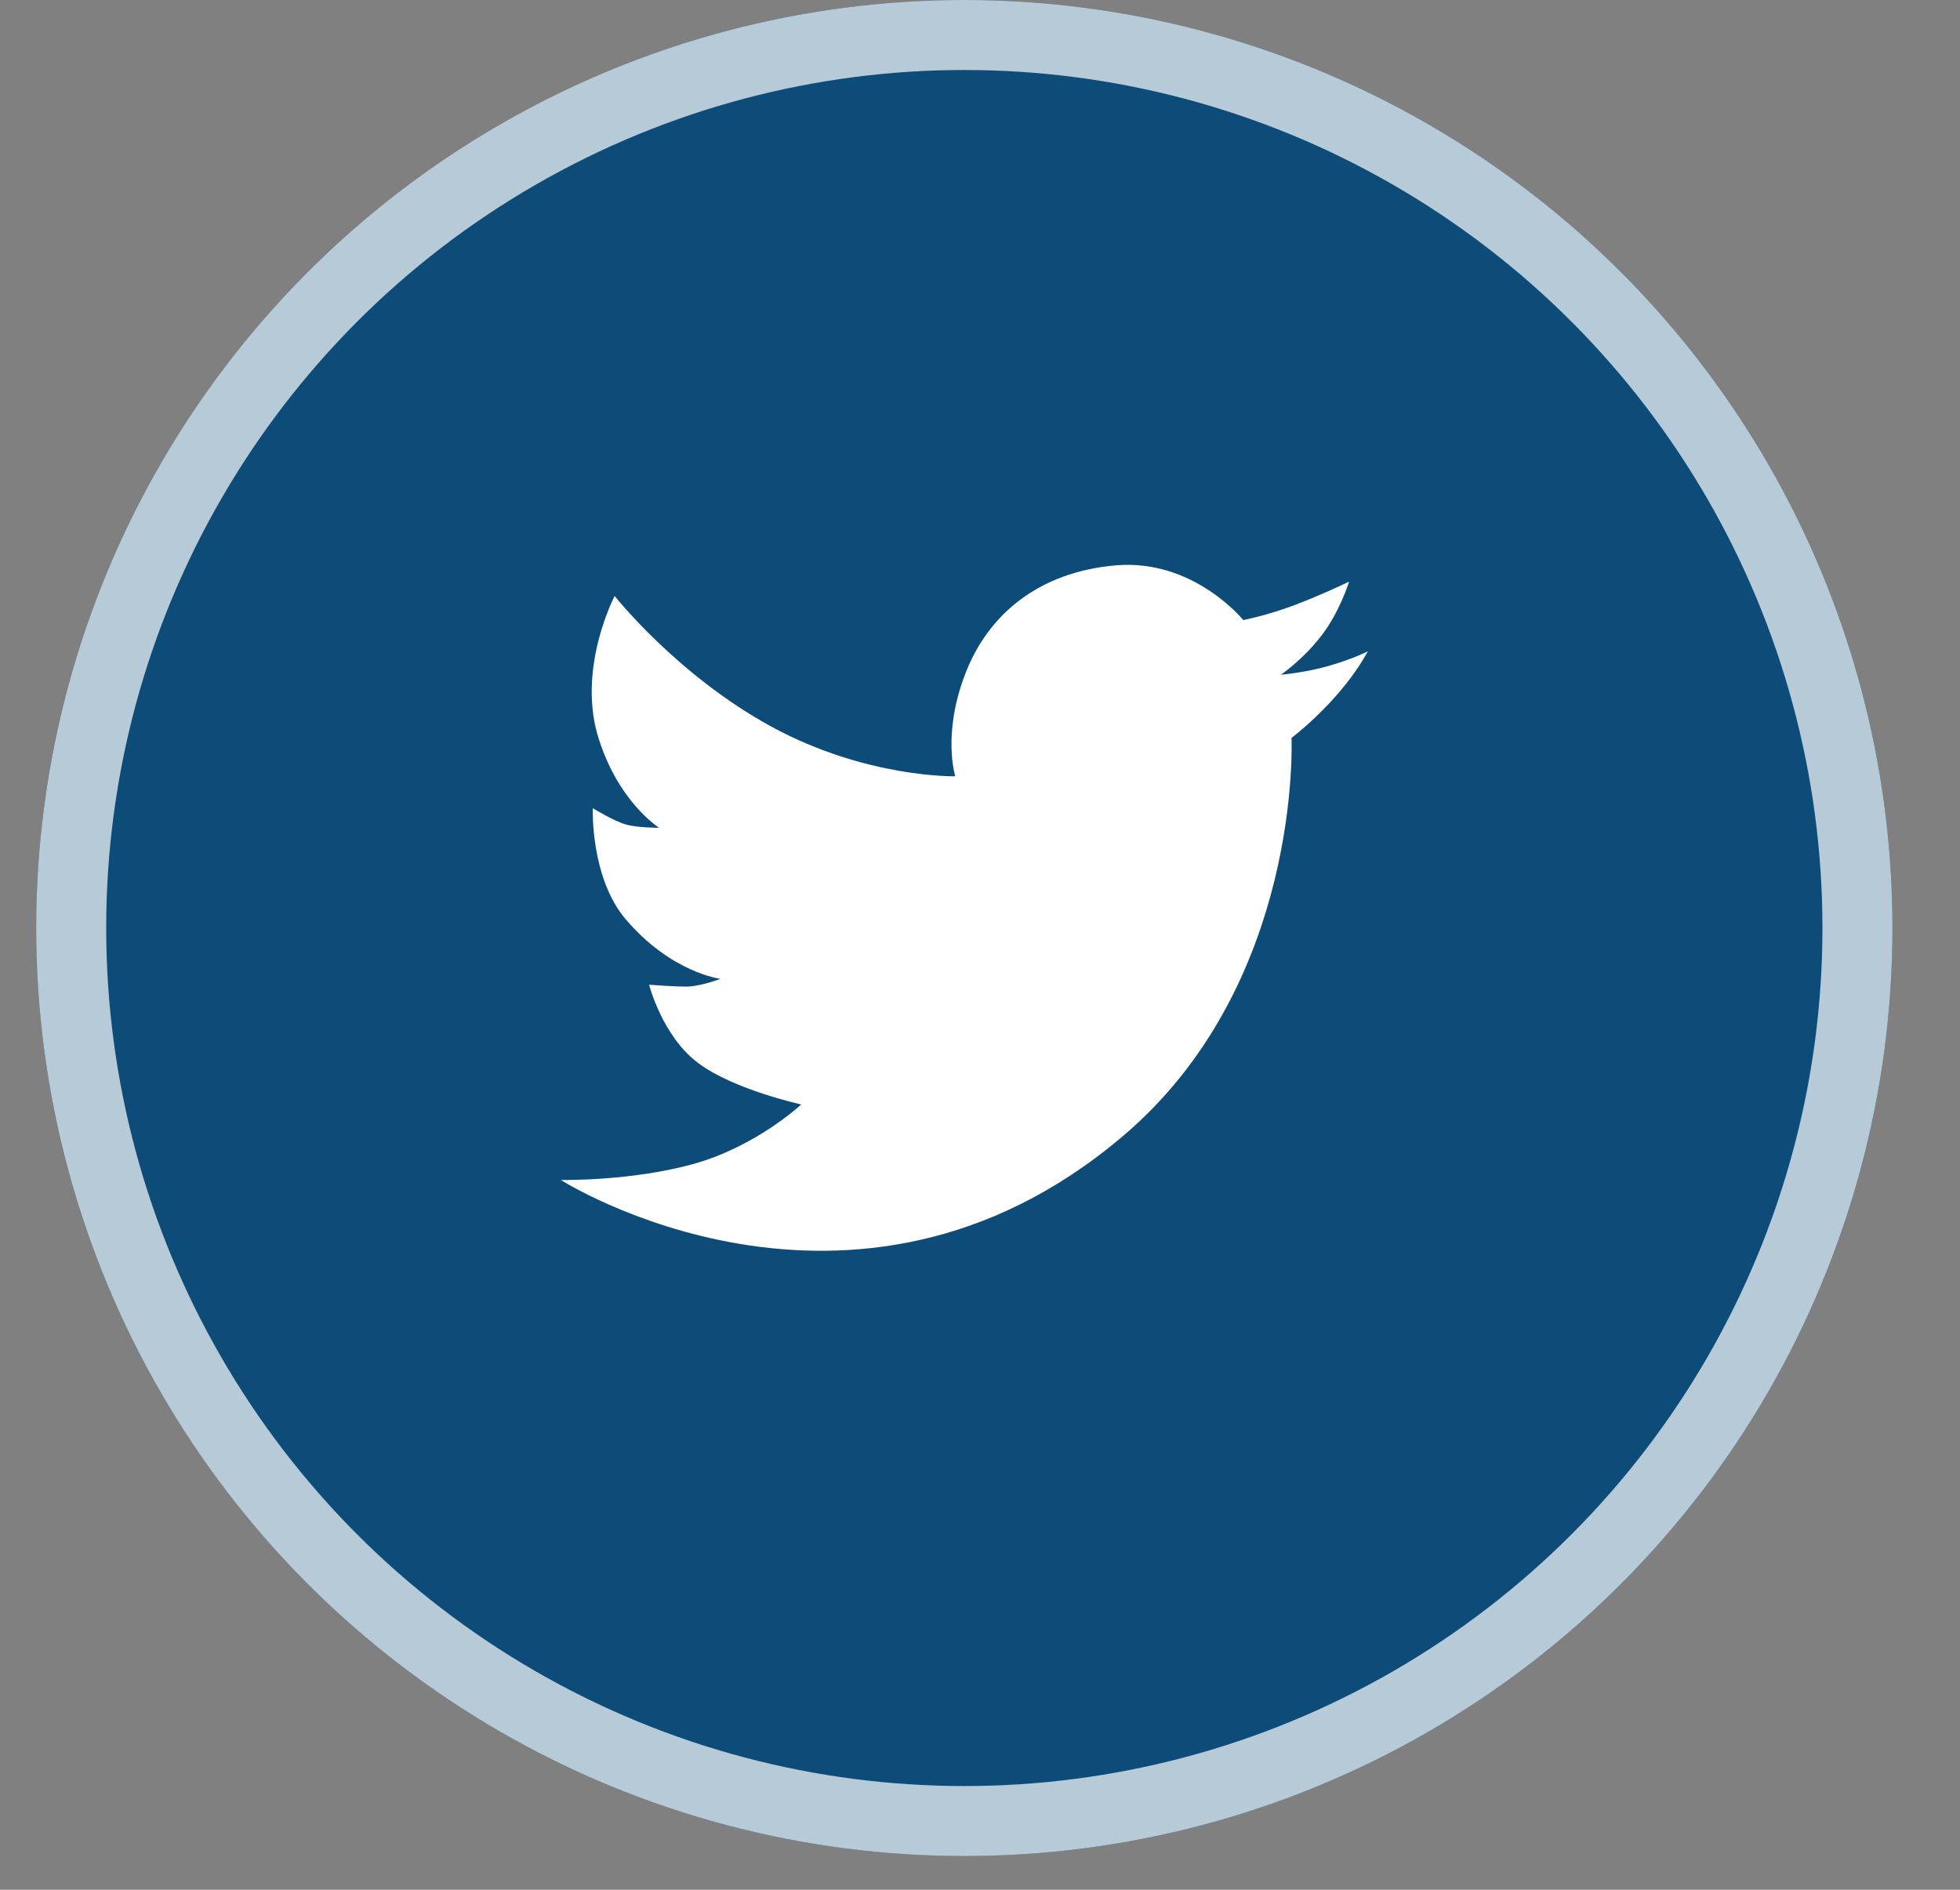 
<svg width="28" height="27" viewBox="0 0 28 27" fill="none" xmlns="http://www.w3.org/2000/svg">
<rect x="0" y="0" width="28" height="27" fill="#808080" stroke="none"/>
<circle cx="13.776" cy="13.259" r="13.259" fill="#0D4C79"/>
<circle cx="13.776" cy="13.259" r="12.759" stroke="white" stroke-opacity="0.7"/>
<path d="M18.45 10.543C18.45 10.543 18.611 14.069 16.026 16.245C12.171 19.501 8.012 16.859 8.012 16.859C8.012 16.859 9.022 16.878 9.917 16.627C10.811 16.375 11.446 15.78 11.446 15.78C11.446 15.78 10.472 15.566 9.97 15.185C9.461 14.803 9.273 14.069 9.273 14.069C9.273 14.069 9.604 14.096 9.818 14.096C10.033 14.087 10.293 13.985 10.293 13.985C10.293 13.985 9.595 13.901 8.942 13.138C8.432 12.543 8.468 11.547 8.468 11.547C8.468 11.547 8.772 11.733 8.942 11.78C9.103 11.827 9.416 11.827 9.416 11.827C9.416 11.827 8.808 11.445 8.53 10.477C8.262 9.501 8.781 8.515 8.781 8.515C8.781 8.515 9.675 9.65 11.026 10.385C12.377 11.119 13.647 11.091 13.647 11.091C13.647 11.091 13.459 10.505 13.781 9.65C14.103 8.785 14.836 8.171 15.945 8.077C17.055 7.985 17.761 8.859 17.761 8.859C17.761 8.859 18.101 8.794 18.495 8.645C18.888 8.496 19.273 8.31 19.273 8.31C19.273 8.31 19.139 8.747 18.87 9.092C18.602 9.436 18.298 9.64 18.298 9.64C18.298 9.64 18.647 9.612 18.996 9.51C19.345 9.408 19.541 9.305 19.541 9.305C19.157 10.013 18.45 10.543 18.45 10.543Z" fill="white"/>
</svg>
